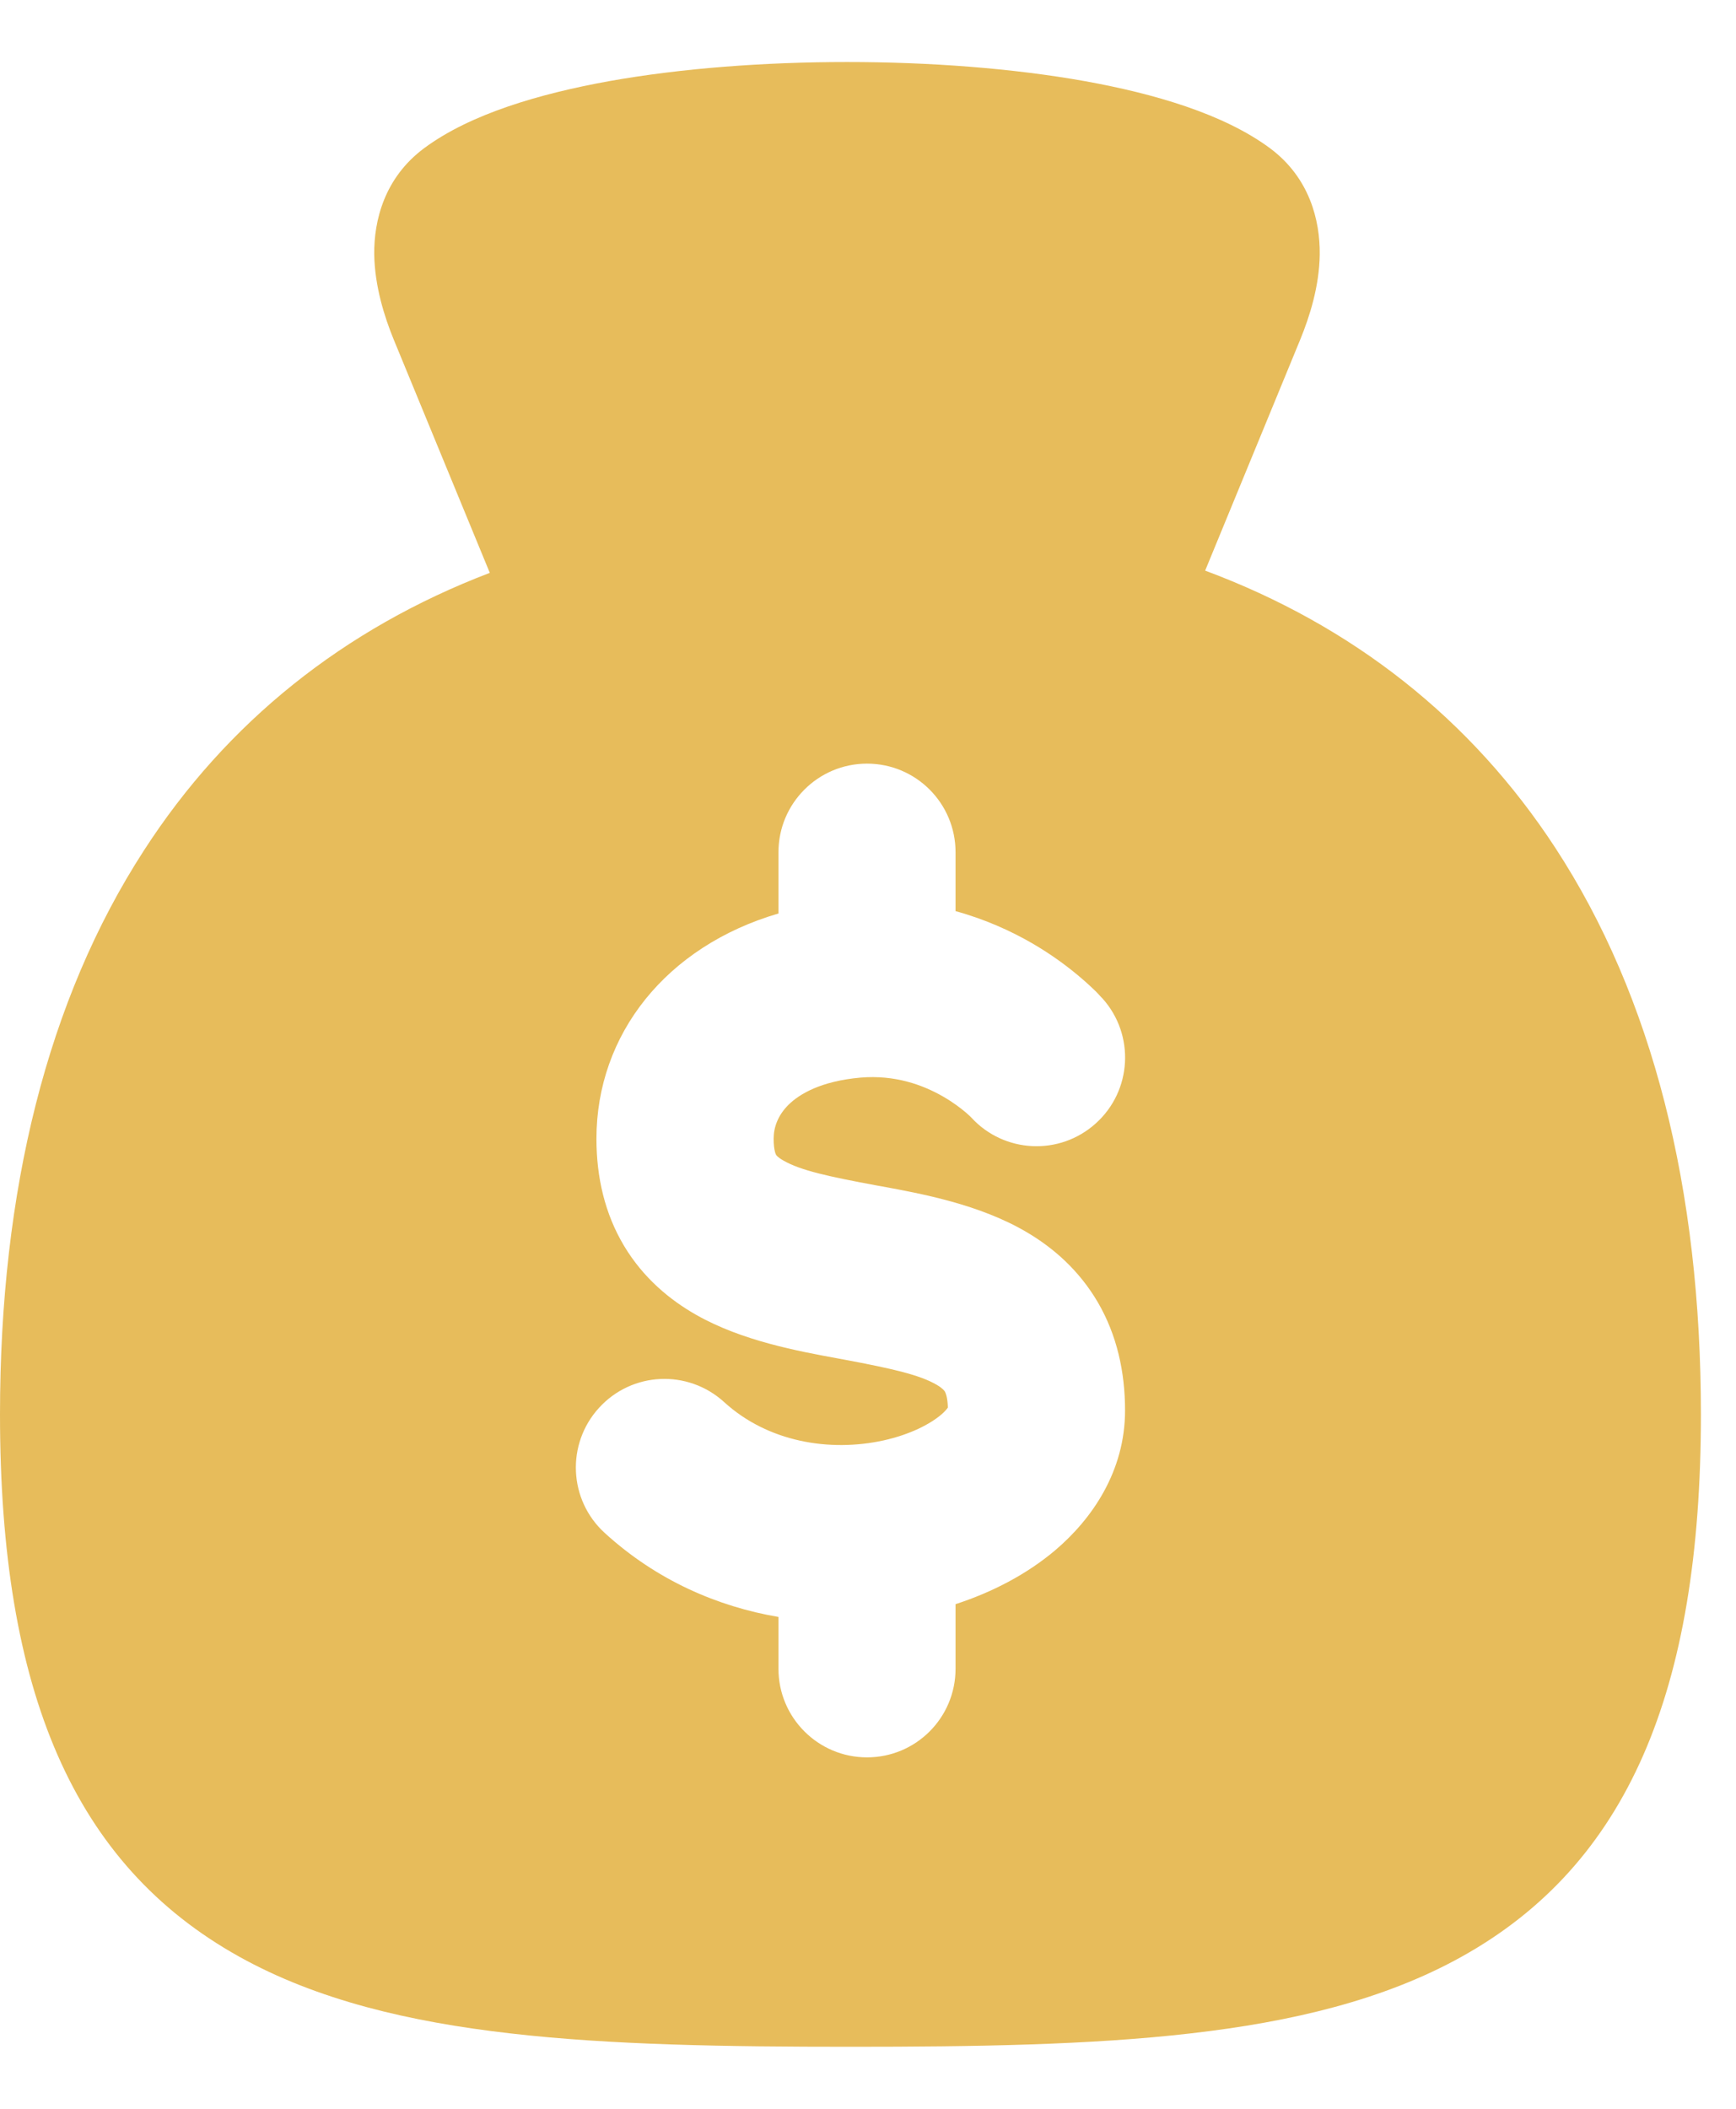 <svg xmlns="http://www.w3.org/2000/svg" width="14" height="17" viewBox="0 0 14 17" fill="none">
  <path fill-rule="evenodd" clip-rule="evenodd" d="M8.748 0.654C9.308 0.755 9.868 0.918 10.242 1.195C10.562 1.433 10.646 1.778 10.643 2.051C10.64 2.309 10.56 2.556 10.486 2.737L9.719 4.6C10.909 5.043 11.864 5.796 12.543 6.835C13.329 8.038 13.717 9.586 13.717 11.402C13.717 13.641 13.12 15.032 11.789 15.773C11.161 16.123 10.416 16.299 9.603 16.392C8.789 16.486 7.864 16.5 6.858 16.5C5.853 16.5 4.927 16.486 4.114 16.392C3.301 16.299 2.556 16.123 1.928 15.773C0.597 15.032 0 13.641 0 11.402C0 9.597 0.383 8.057 1.16 6.857C1.829 5.821 2.774 5.067 3.95 4.618L3.175 2.737C3.101 2.556 3.022 2.309 3.018 2.051C3.015 1.778 3.1 1.433 3.42 1.195C3.793 0.918 4.354 0.755 4.913 0.654C5.496 0.55 6.168 0.5 6.831 0.5C7.494 0.5 8.165 0.55 8.748 0.654ZM7.706 6.87C7.706 6.476 7.387 6.156 6.992 6.156C6.598 6.156 6.278 6.476 6.278 6.87V7.364C5.373 7.629 4.81 8.338 4.81 9.18C4.81 9.491 4.878 9.785 5.033 10.044C5.188 10.302 5.4 10.478 5.615 10.6C5.985 10.81 6.441 10.893 6.757 10.951L6.811 10.961C7.2 11.034 7.418 11.084 7.555 11.164C7.604 11.193 7.616 11.212 7.62 11.218C7.623 11.224 7.642 11.257 7.644 11.347C7.637 11.358 7.62 11.379 7.587 11.407C7.498 11.481 7.341 11.564 7.125 11.612C6.69 11.707 6.193 11.625 5.84 11.303C5.548 11.037 5.097 11.057 4.831 11.349C4.565 11.64 4.585 12.092 4.877 12.358C5.298 12.742 5.79 12.952 6.278 13.035V13.453C6.278 13.847 6.598 14.167 6.992 14.167C7.387 14.167 7.706 13.847 7.706 13.453V12.932C8.001 12.836 8.279 12.692 8.509 12.498C8.806 12.246 9.073 11.862 9.073 11.37C9.073 11.057 9.006 10.761 8.855 10.501C8.703 10.24 8.493 10.058 8.278 9.932C7.899 9.709 7.432 9.623 7.112 9.564L7.072 9.557C6.679 9.484 6.459 9.436 6.32 9.357C6.27 9.329 6.26 9.312 6.259 9.31C6.259 9.31 6.239 9.279 6.239 9.18C6.239 9.088 6.273 8.991 6.36 8.905C6.447 8.82 6.62 8.715 6.941 8.687C7.217 8.664 7.441 8.745 7.606 8.84C7.688 8.887 7.751 8.936 7.791 8.97C7.811 8.987 7.824 9 7.83 9.006L7.834 9.01C8.098 9.297 8.545 9.319 8.836 9.057C9.13 8.794 9.154 8.342 8.891 8.049L8.359 8.526C8.891 8.049 8.891 8.049 8.891 8.049L8.89 8.048L8.889 8.047L8.887 8.045L8.882 8.04L8.87 8.027C8.861 8.017 8.85 8.005 8.836 7.991C8.807 7.963 8.77 7.928 8.722 7.887C8.628 7.806 8.493 7.702 8.32 7.602C8.153 7.506 7.947 7.411 7.706 7.345V6.87Z" fill="#E7BC5B"/>
</svg>